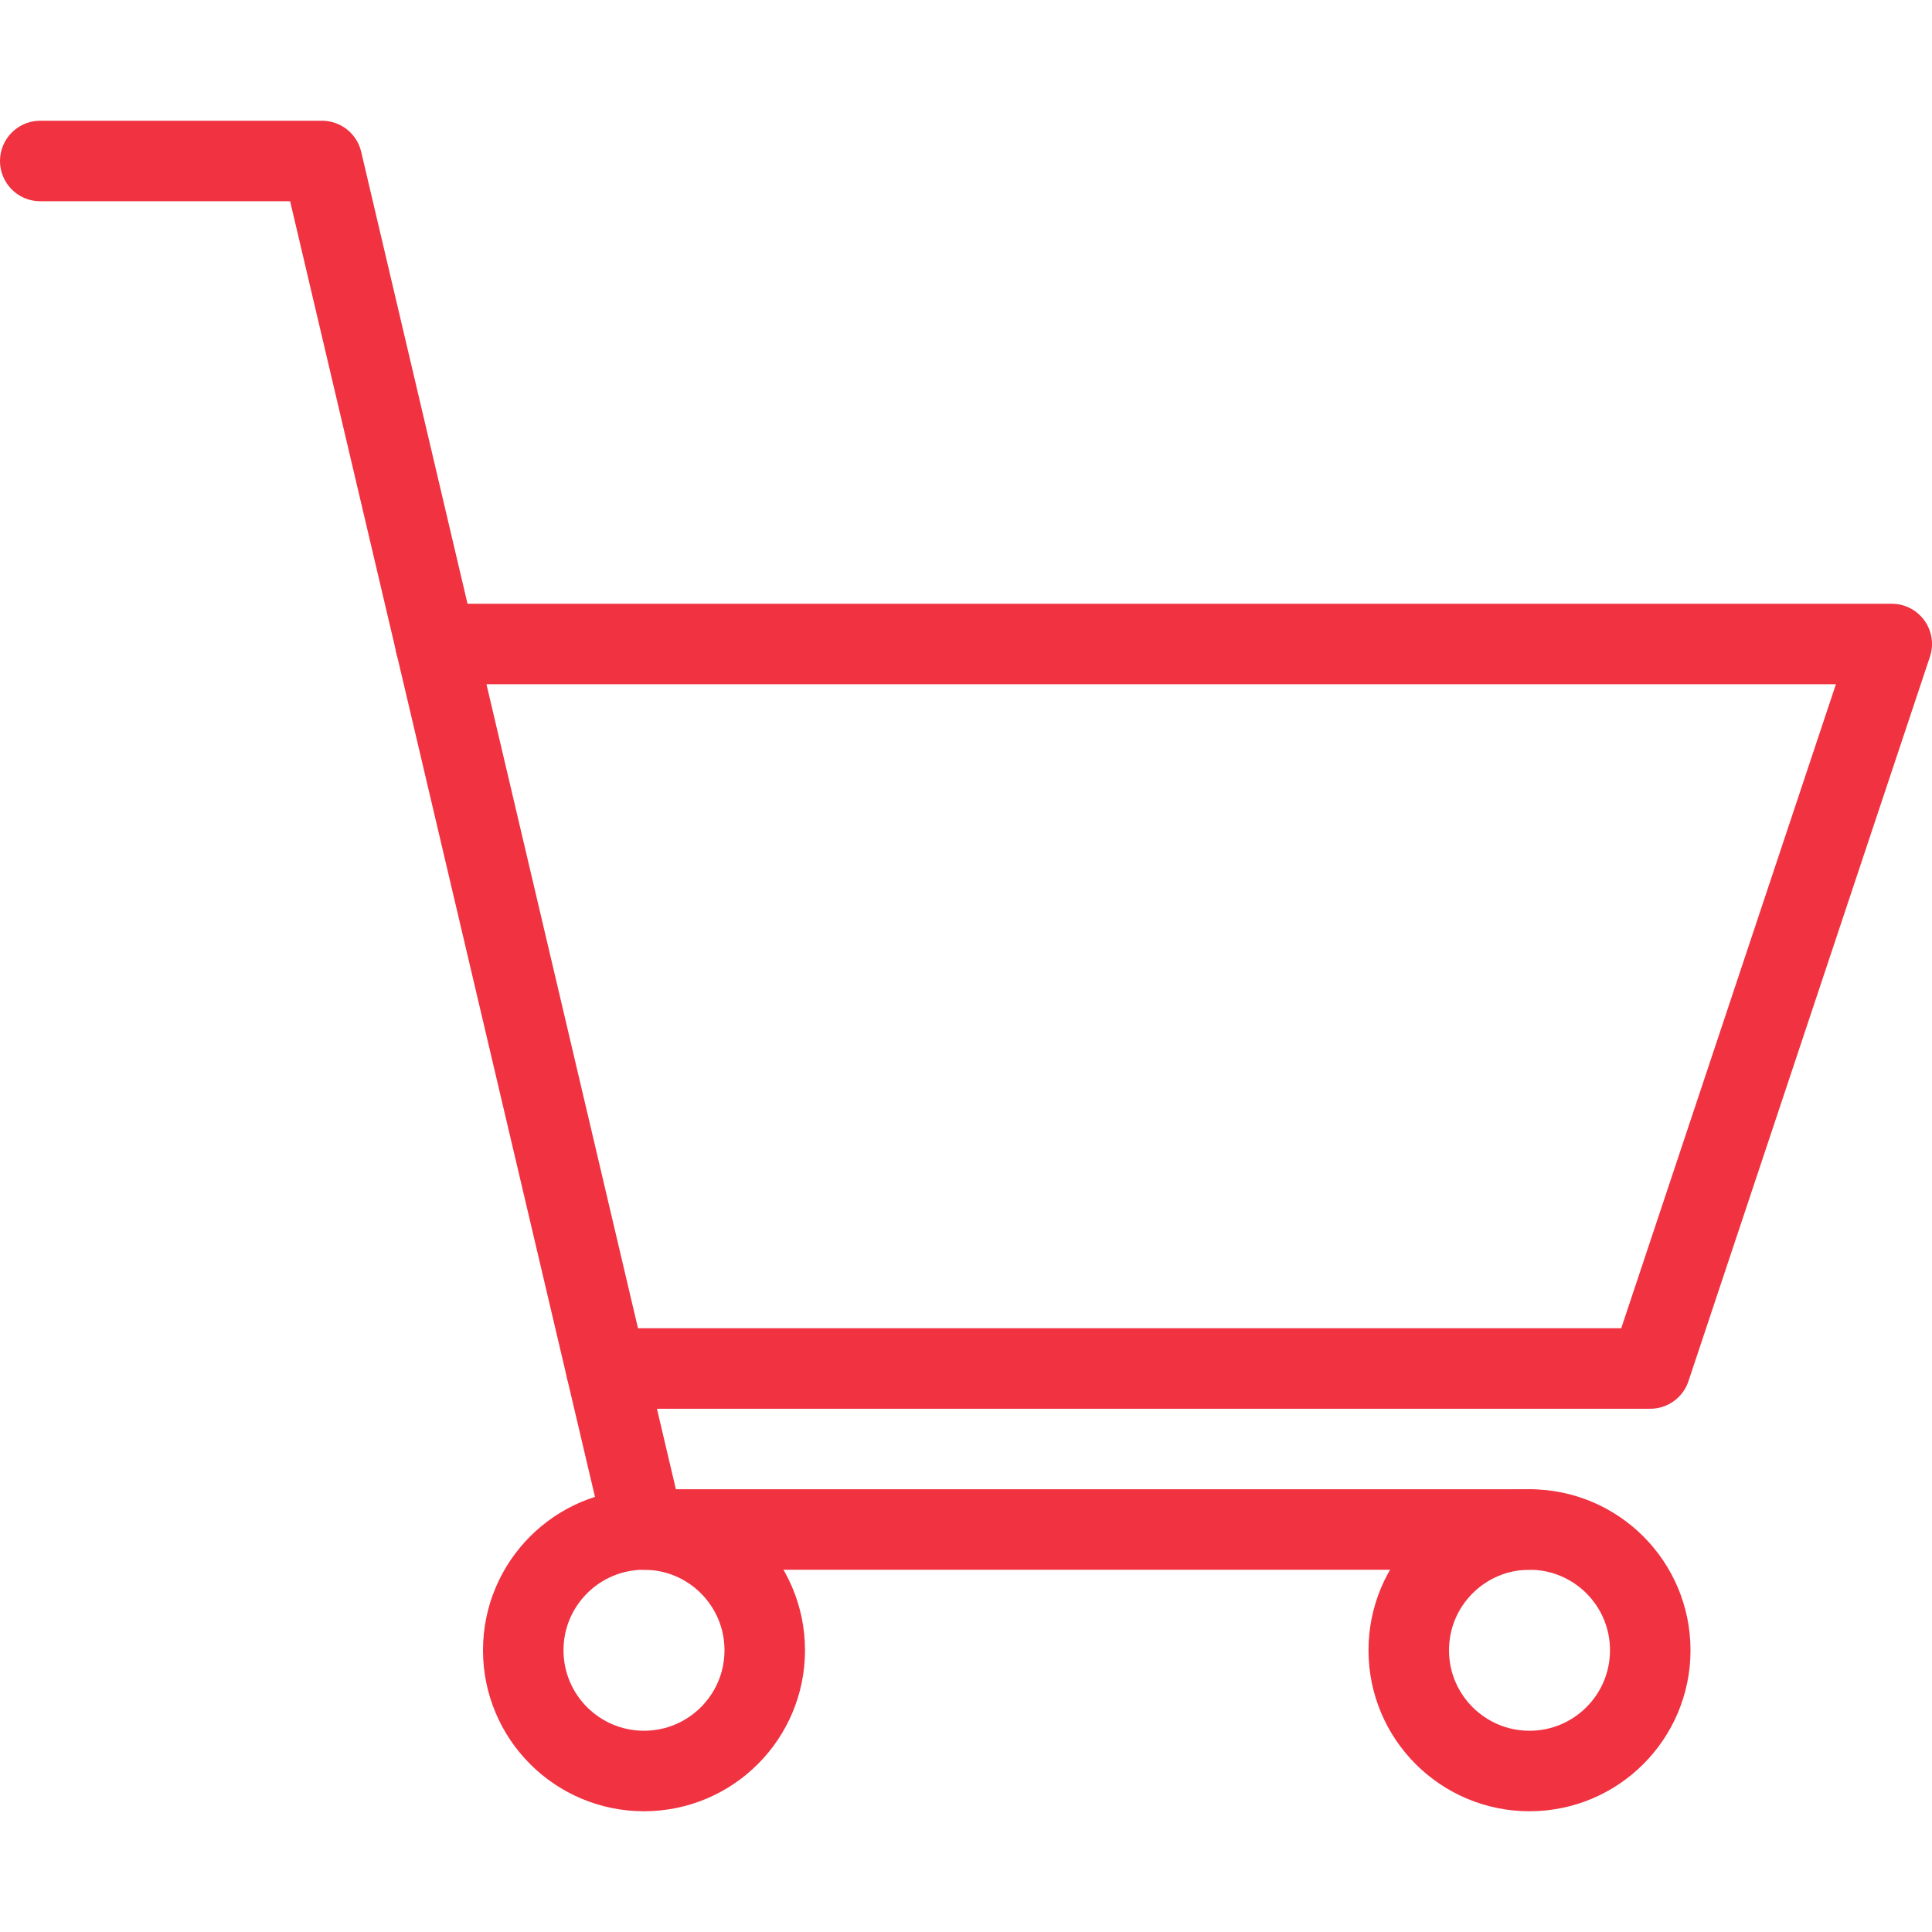 <?xml version="1.0" encoding="utf-8"?>
<!-- Generator: Adobe Illustrator 22.1.0, SVG Export Plug-In . SVG Version: 6.00 Build 0)  -->
<svg version="1.1" id="Layer_1" xmlns="http://www.w3.org/2000/svg" xmlns:xlink="http://www.w3.org/1999/xlink" x="0px" y="0px"
	 viewBox="0 0 24 24" style="enable-background:new 0 0 24 24;" xml:space="preserve">
<style type="text/css">
	.st0{fill:none;stroke:#f03241;stroke-linecap:round;stroke-linejoin:round;stroke-miterlimit:10;}
</style>
<title>icon/login</title>
<desc>Created with Sketch.</desc>
<g>
	<circle class="st0" cx="19" cy="20.5" r="1.5"/>
	<circle class="st0" cx="8" cy="20.5" r="1.5"/>
	<polyline class="st0" points="0.5,2 4,2 8,19 19,19 	"/>
	<polyline class="st0" points="7.53,17 20.5,17 23.5,8 5.41,8 	"/>
</g>
</svg>

